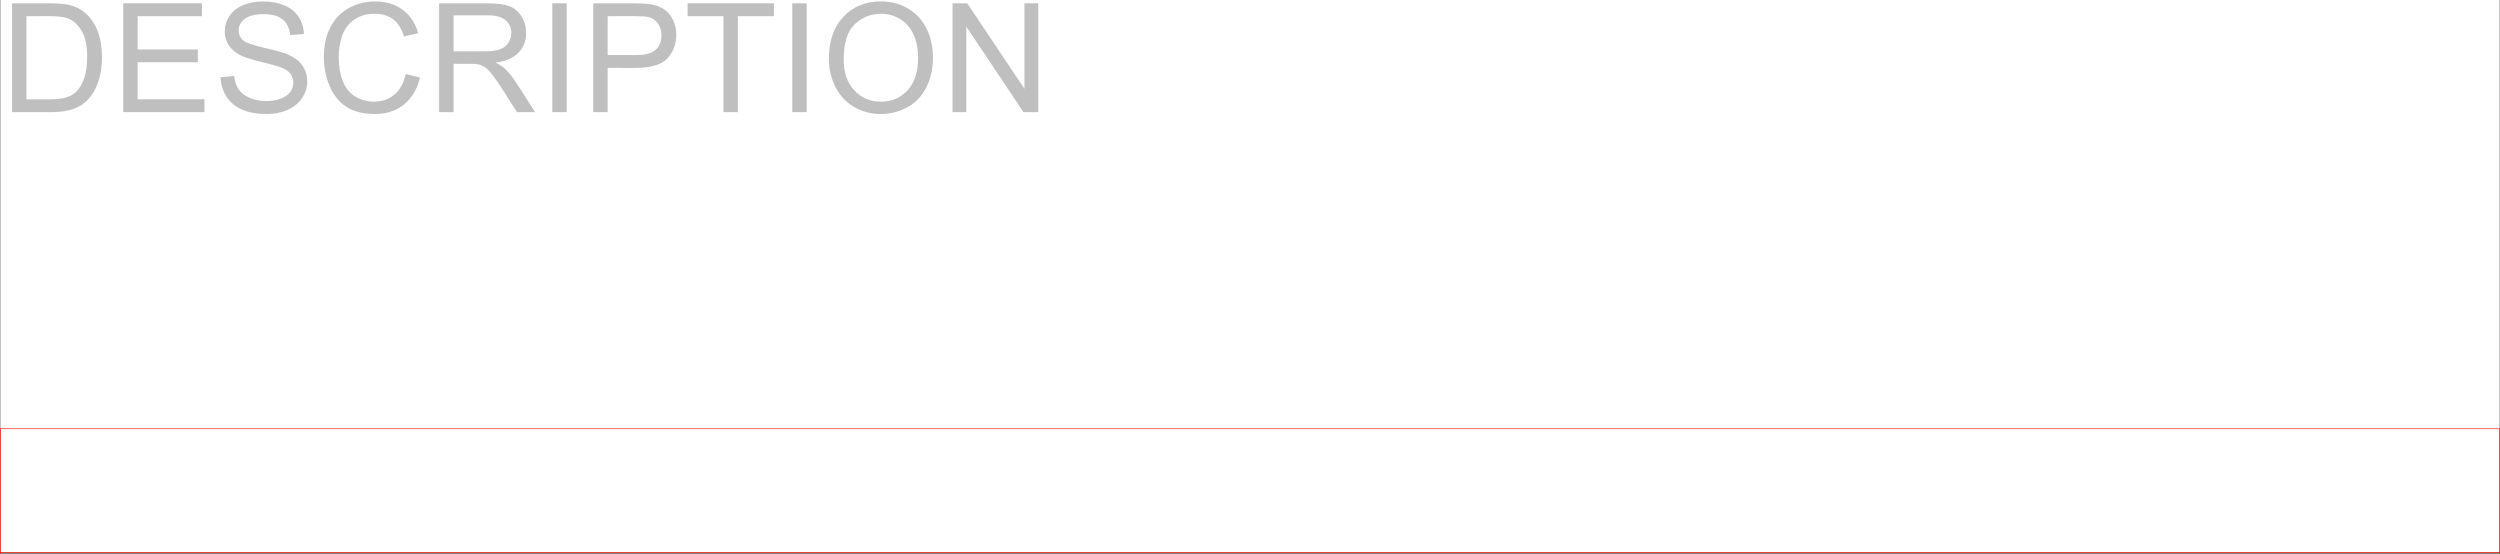 <svg xmlns="http://www.w3.org/2000/svg" xmlns:xlink="http://www.w3.org/1999/xlink" width="2997.758" height="663.821"><rect width="100%" height="100%" fill="#333333" stroke="none"/><defs><path id="a" d="M14.063 0v-130.484h44.953c10.144 0 17.882.625 23.218 1.875 7.477 1.718 13.86 4.836 19.141 9.343 6.883 5.813 12.031 13.246 15.438 22.297 3.414 9.055 5.124 19.39 5.124 31.016 0 9.906-1.156 18.687-3.468 26.344-2.313 7.656-5.281 13.996-8.906 19.015-3.618 5.012-7.575 8.953-11.876 11.828-4.304 2.875-9.496 5.059-15.578 6.547C76.023-.739 69.035 0 61.141 0Zm17.265-15.39h27.86c8.601 0 15.351-.801 20.25-2.407 4.894-1.601 8.796-3.86 11.703-6.765 4.093-4.094 7.28-9.594 9.562-16.5 2.29-6.915 3.438-15.301 3.438-25.157 0-13.644-2.243-24.129-6.72-31.453-4.48-7.332-9.929-12.242-16.343-14.734-4.625-1.781-12.07-2.672-22.328-2.672H31.328Zm0 0"/><path id="b" d="M14.422 0v-130.484h94.344v15.406H31.687v39.953h72.188v15.313H31.687v44.421h80.11V0Zm0 0"/><path id="c" d="m8.188-41.922 16.28-1.422c.782 6.524 2.579 11.875 5.391 16.063 2.82 4.187 7.196 7.574 13.125 10.156 5.938 2.574 12.614 3.86 20.032 3.86 6.582 0 12.394-.977 17.437-2.938 5.05-1.957 8.805-4.64 11.266-8.047 2.457-3.414 3.687-7.14 3.687-11.172 0-4.094-1.187-7.664-3.562-10.719-2.367-3.062-6.278-5.629-11.735-7.703-3.5-1.363-11.246-3.484-23.234-6.36-11.992-2.882-20.387-5.6-25.188-8.155-6.23-3.258-10.875-7.305-13.937-12.141-3.055-4.844-4.578-10.258-4.578-16.25 0-6.582 1.867-12.738 5.61-18.469 3.738-5.726 9.195-10.07 16.374-13.031 7.176-2.969 15.157-4.453 23.938-4.453 9.676 0 18.207 1.558 25.593 4.672 7.383 3.117 13.067 7.699 17.047 13.75 3.977 6.054 6.114 12.906 6.407 20.562l-16.563 1.25c-.887-8.25-3.898-14.476-9.031-18.687-5.125-4.219-12.703-6.328-22.734-6.328-10.45 0-18.063 1.918-22.844 5.75-4.774 3.824-7.157 8.433-7.157 13.828 0 4.687 1.692 8.547 5.079 11.578 3.32 3.023 12 6.121 26.03 9.297 14.032 3.18 23.661 5.949 28.892 8.312 7.593 3.512 13.195 7.953 16.812 13.328 3.625 5.368 5.438 11.547 5.438 18.547 0 6.938-1.993 13.48-5.97 19.625-3.98 6.137-9.695 10.914-17.14 14.328-7.437 3.403-15.82 5.11-25.14 5.11-11.805 0-21.7-1.723-29.688-5.156-7.98-3.438-14.242-8.614-18.781-15.532-4.531-6.914-6.918-14.734-7.156-23.453Zm0 0"/><path id="d" d="m107.156-45.75 17.266 4.36c-3.617 14.187-10.125 25.007-19.531 32.453C95.484-1.5 83.988 2.219 70.406 2.219c-14.062 0-25.5-2.86-34.312-8.578-8.813-5.727-15.524-14.02-20.125-24.875-4.594-10.864-6.89-22.524-6.89-34.985 0-13.582 2.593-25.43 7.78-35.547 5.196-10.125 12.586-17.812 22.172-23.062 9.582-5.25 20.13-7.875 31.64-7.875 13.052 0 24.024 3.324 32.923 9.969 8.906 6.648 15.11 15.992 18.61 28.03l-17 4c-3.024-9.487-7.415-16.398-13.173-20.734-5.761-4.332-13-6.5-21.719-6.5-10.03 0-18.417 2.407-25.156 7.22-6.73 4.804-11.46 11.257-14.187 19.359-2.73 8.093-4.094 16.445-4.094 25.046 0 11.094 1.613 20.782 4.844 29.063 3.238 8.281 8.27 14.469 15.093 18.562 6.82 4.094 14.211 6.141 22.172 6.141 9.664 0 17.848-2.785 24.547-8.36 6.707-5.581 11.25-13.863 13.625-24.843zm0 0"/><path id="e" d="M14.328 0v-130.484h57.86c11.624 0 20.46 1.171 26.515 3.515 6.05 2.344 10.883 6.485 14.5 12.422 3.625 5.938 5.438 12.496 5.438 19.672 0 9.25-2.996 17.055-8.985 23.406-5.992 6.344-15.246 10.383-27.765 12.11 4.562 2.187 8.03 4.351 10.406 6.484 5.039 4.637 9.816 10.422 14.328 17.36L129.328 0H107.61L90.344-27.14c-5.043-7.833-9.2-13.829-12.469-17.985-3.262-4.156-6.184-7.063-8.766-8.719-2.586-1.664-5.21-2.82-7.875-3.468-1.96-.415-5.164-.626-9.609-.626H31.594V0Zm17.266-72.89h37.125c7.883 0 14.05-.817 18.5-2.454 4.457-1.633 7.844-4.242 10.156-7.828 2.313-3.594 3.469-7.492 3.469-11.703 0-6.176-2.242-11.25-6.719-15.219-4.48-3.976-11.559-5.969-21.234-5.969H31.594Zm0 0"/><path id="f" d="M17 0v-130.484h17.266V0Zm0 0"/><path id="g" d="M14.063 0v-130.484H63.28c8.664 0 15.282.418 19.844 1.25 6.414 1.074 11.785 3.109 16.11 6.109 4.331 2.992 7.816 7.187 10.453 12.594 2.644 5.398 3.968 11.324 3.968 17.781 0 11.105-3.531 20.5-10.594 28.187-7.062 7.68-19.82 11.516-38.265 11.516H31.328V0Zm17.265-68.438h33.734c11.157 0 19.079-2.078 23.766-6.234 4.688-4.156 7.031-10 7.031-17.531 0-5.457-1.382-10.129-4.14-14.016-2.762-3.894-6.399-6.46-10.906-7.703-2.907-.77-8.278-1.156-16.11-1.156H31.328zm0 0"/><path id="h" d="M47.266 0v-115.078h-43v-15.406h103.437v15.406H64.531V0Zm0 0"/><path id="i" d="M8.813-63.547c0-21.656 5.812-38.61 17.437-50.86 11.633-12.257 26.648-18.39 45.047-18.39 12.039 0 22.894 2.883 32.562 8.64 9.676 5.75 17.051 13.778 22.125 24.079 5.07 10.293 7.61 21.965 7.61 35.015 0 13.231-2.672 25.07-8.016 35.516-5.336 10.438-12.898 18.344-22.687 23.719-9.793 5.367-20.356 8.047-31.688 8.047-12.281 0-23.262-2.961-32.937-8.89C28.598-12.61 21.27-20.708 16.28-30.97 11.3-41.24 8.812-52.099 8.812-63.548Zm17.796.266c0 15.718 4.227 28.105 12.688 37.156 8.457 9.055 19.062 13.578 31.812 13.578 13 0 23.696-4.566 32.094-13.703 8.395-9.145 12.594-22.113 12.594-38.906 0-10.614-1.797-19.88-5.39-27.797-3.587-7.926-8.837-14.07-15.75-18.438-6.919-4.363-14.68-6.546-23.282-6.546-12.219 0-22.734 4.199-31.547 12.593C31.016-96.945 26.61-82.926 26.61-63.28zm0 0"/><path id="j" d="M13.89 0v-130.484h17.704l68.531 102.453v-102.453h16.563V0h-17.72l-68.53-102.531V0Zm0 0"/></defs><path fill="#fff" d="M.371 662.707h2997.016V0H.371Zm0 0"/><g fill="#bfbfbf" transform="translate(.371 .64)"><use xlink:href="#a" width="100%" height="100%" y="133.825"/><use xlink:href="#b" width="100%" height="100%" x="132.987" y="133.825"/><use xlink:href="#c" width="100%" height="100%" x="255.949" y="133.825"/><use xlink:href="#d" width="100%" height="100%" x="378.911" y="133.825"/><use xlink:href="#e" width="100%" height="100%" x="511.898" y="133.825"/><use xlink:href="#f" width="100%" height="100%" x="644.885" y="133.825"/><use xlink:href="#g" width="100%" height="100%" x="696.938" y="133.825"/><use xlink:href="#h" width="100%" height="100%" x="819.9" y="133.825"/><use xlink:href="#f" width="100%" height="100%" x="932.653" y="133.825"/><use xlink:href="#i" width="100%" height="100%" x="984.707" y="133.825"/><use xlink:href="#j" width="100%" height="100%" x="1127.902" y="133.825"/></g><path fill="none" stroke="red" stroke-linecap="square" stroke-linejoin="bevel" stroke-miterlimit="10" stroke-width=".743" d="M.371 514.125v149.324m2997.016-149.324H.371v.746m2997.016 147.836V514.125v.746M.371 662.707h2997.016v.742"/></svg>
